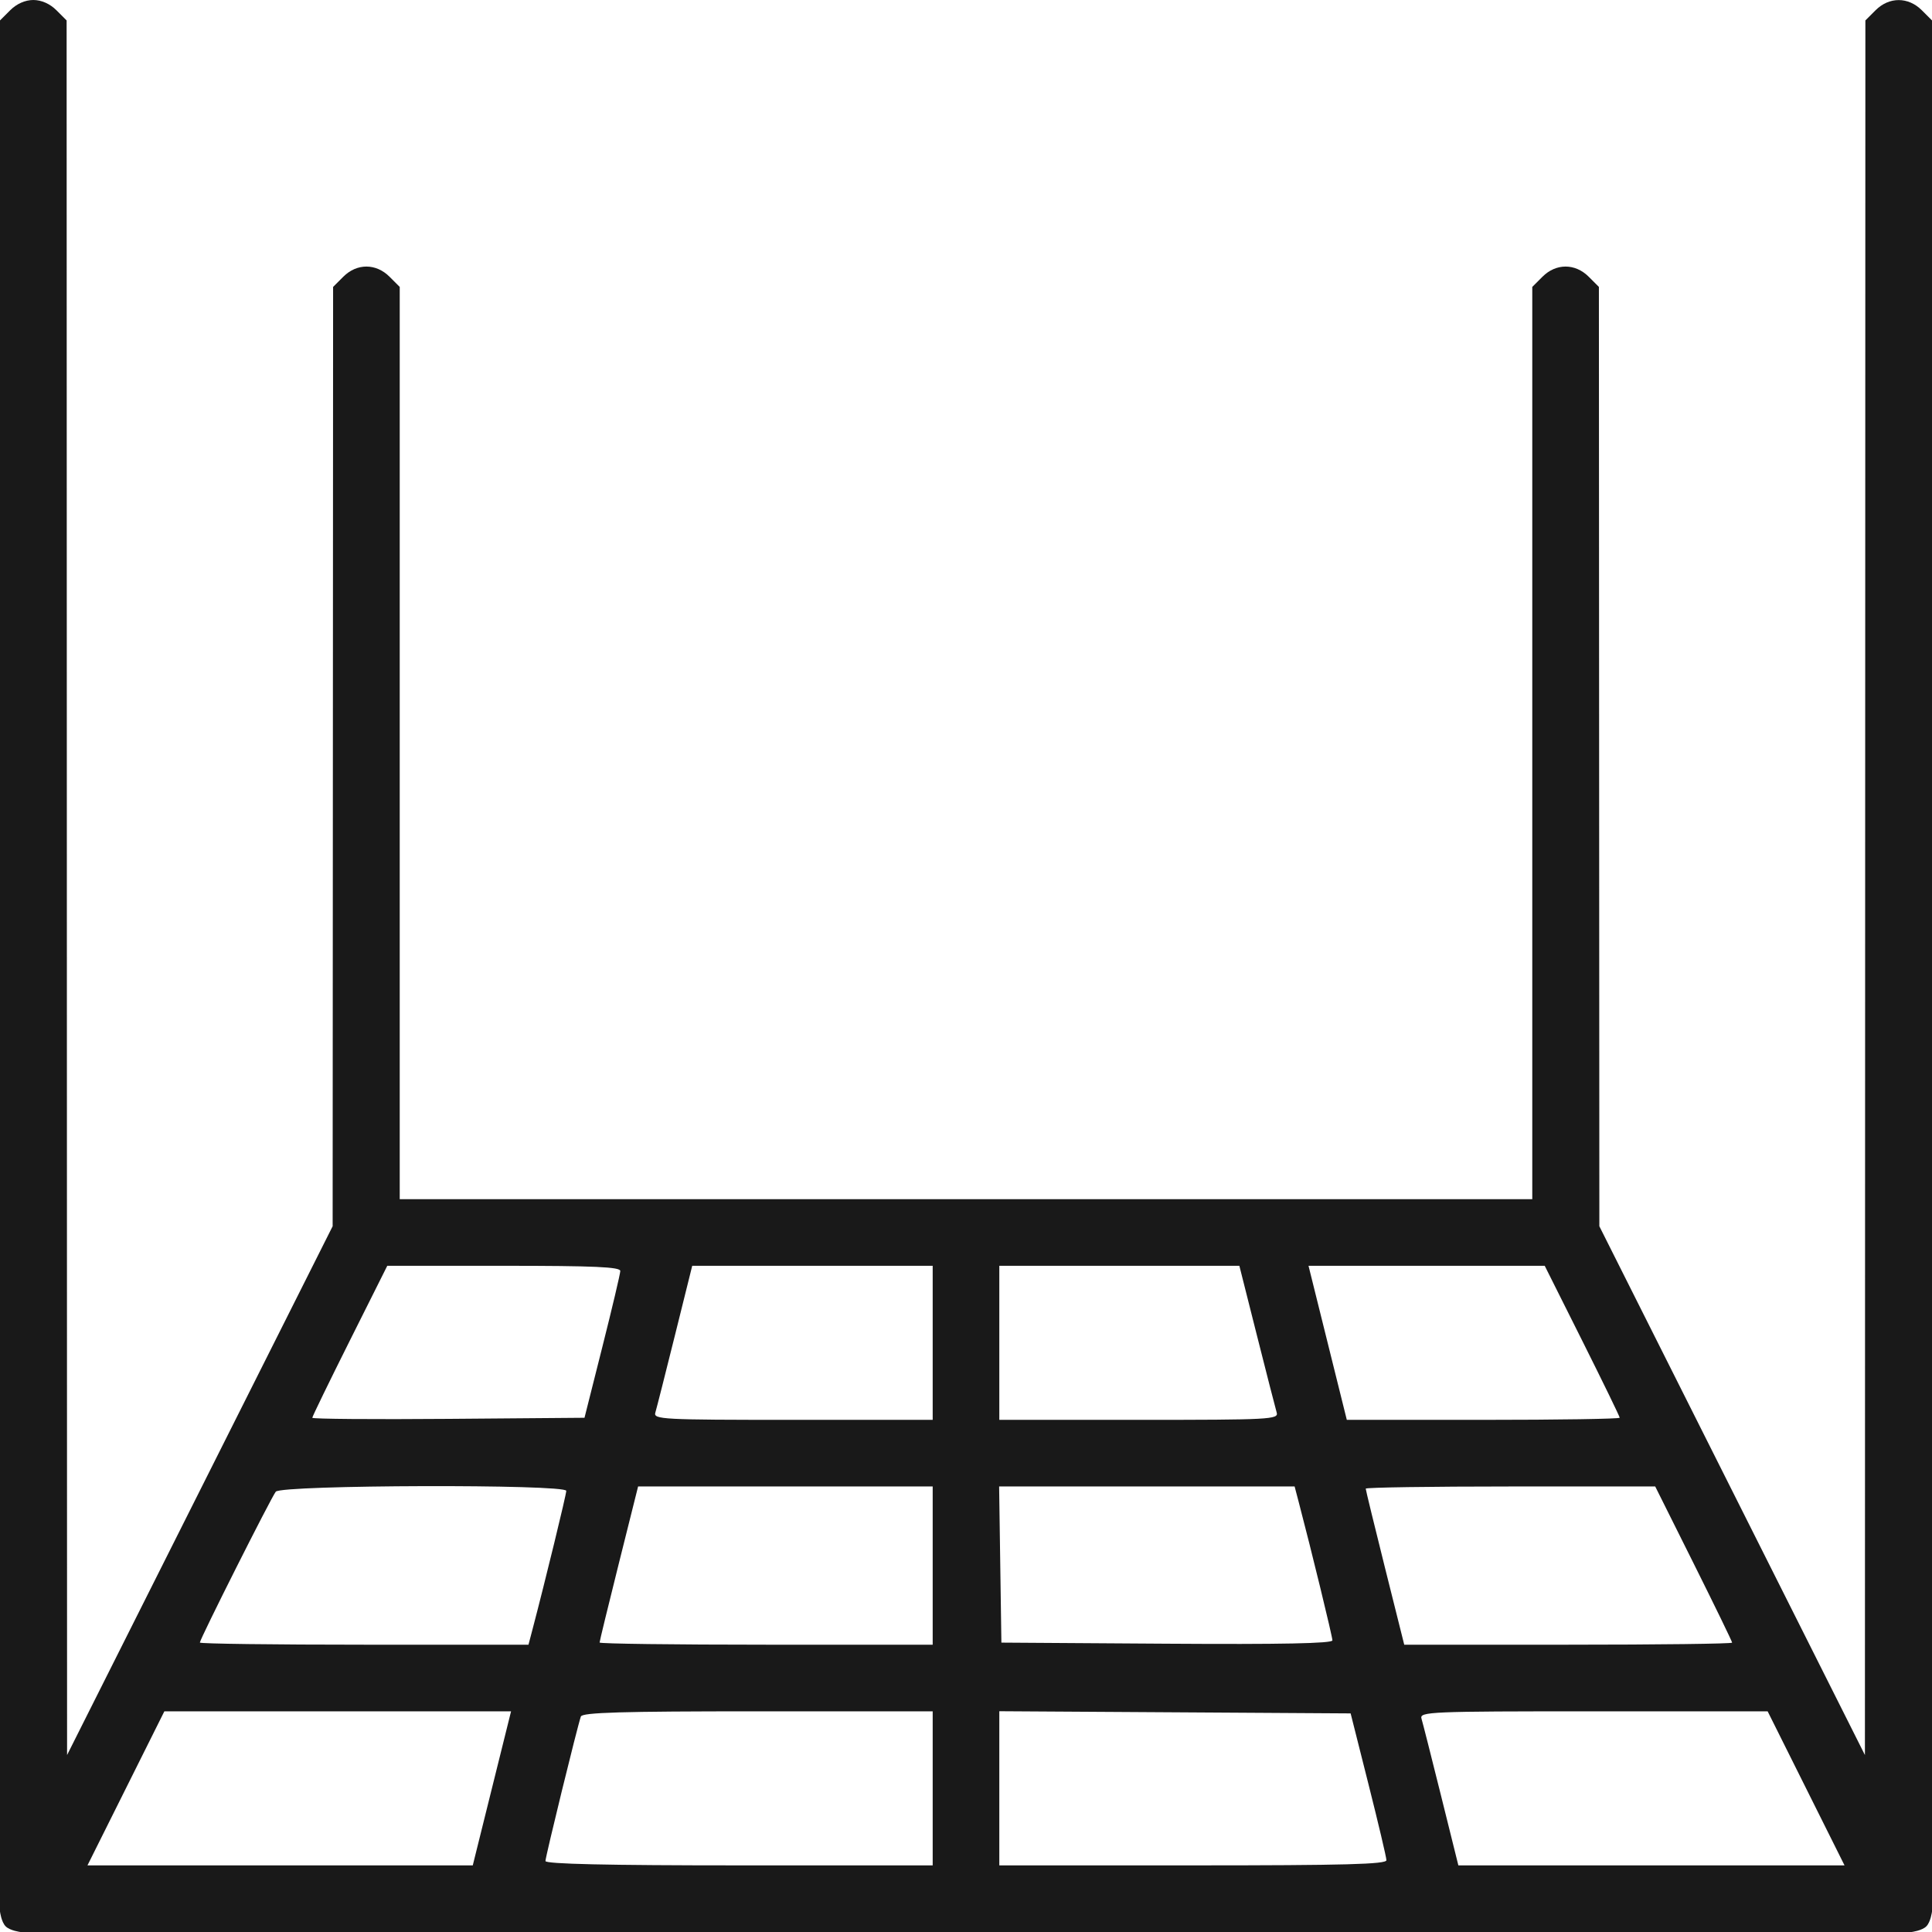 <?xml version="1.0" encoding="UTF-8"?> <svg xmlns="http://www.w3.org/2000/svg" width="512" height="512" viewBox="0 0 512 512" fill="none"> <g clip-path="url(#clip0_161_35)"> <path fill-rule="evenodd" clip-rule="evenodd" d="M2.709 2.709L0 5.417V256V506.583C0 506.583 0.342 509.342 1.5 510.5C2.658 511.658 5.417 512 5.417 512H256H506.583C506.583 512 509.342 511.658 510.5 510.5C511.658 509.342 512 506.583 512 506.583V256V5.417L509.291 2.709C505.708 -0.875 500.637 -0.875 497.054 2.709L494.345 5.417L494.284 235.261L494.223 465.103L459.034 395.034L423.845 324.966L423.785 200.502L423.724 76.037L421.015 73.33C417.432 69.746 412.361 69.746 408.778 73.33L406.069 76.037V196.916V317.793H256H105.931V196.916V76.037L103.222 73.33C99.639 69.746 94.568 69.746 90.985 73.33L88.276 76.037L88.215 200.502L88.154 324.966L52.965 395.034L17.776 465.103L17.716 235.261L17.655 5.417L14.946 2.709C13.239 1.001 10.977 0 8.828 0C6.678 0 4.416 1.001 2.709 2.709ZM92.695 355.298C87.23 366.217 82.759 375.41 82.759 375.727C82.759 376.045 98.99 376.175 118.828 376.015L154.898 375.724L159.625 356.966C162.226 346.648 164.366 337.587 164.384 336.828C164.407 335.756 157.516 335.448 133.523 335.448H102.633L92.695 355.298ZM178.851 353.931C176.323 364.096 173.994 373.283 173.674 374.345C173.129 376.157 175.371 376.276 210.133 376.276H247.172V355.862V335.448H215.309H183.446L178.851 353.931ZM264.828 355.862V376.276H301.867C336.626 376.276 338.872 376.157 338.337 374.345C338.024 373.283 335.669 364.096 333.106 353.931L328.444 335.448H296.636H264.828V355.862ZM351.844 355.862L356.918 376.276H393.08C412.969 376.276 429.241 376.022 429.241 375.712C429.241 375.403 424.77 366.217 419.305 355.298L409.367 335.448H378.069H346.77L351.844 355.862ZM73.086 395.31C71.867 396.818 52.965 434.382 52.965 435.298C52.965 435.608 72.561 435.862 96.509 435.862H140.053L141.141 431.724C144.459 419.105 150.069 396.088 150.069 395.091C150.069 393.282 74.551 393.498 73.086 395.31ZM163.999 414.324C161.193 425.54 158.897 434.975 158.897 435.289C158.897 435.605 178.759 435.862 203.034 435.862H247.172V414.897V393.931H208.137H169.102L163.999 414.324ZM265.079 414.621L265.379 435.31L309.241 435.598C339.645 435.799 353.103 435.528 353.103 434.716C353.103 433.707 347.511 410.754 344.175 398.069L343.087 393.931H303.933H264.779L265.079 414.621ZM361.931 394.504C361.931 394.818 364.227 404.253 367.033 415.469L372.137 435.862H415.585C439.482 435.862 459.034 435.617 459.034 435.318C459.034 435.019 454.447 425.585 448.842 414.353L438.648 393.931H400.29C379.192 393.931 361.931 394.188 361.931 394.504ZM33.369 473.931L23.18 494.345H74.234H125.289L130.362 473.931L135.437 453.517H89.497H43.559L33.369 473.931ZM153.933 454.897C152.996 457.586 144.552 492.057 144.552 493.192C144.552 493.977 160.918 494.345 195.862 494.345H247.172V473.931V453.517H200.793C164.681 453.517 154.307 453.823 153.933 454.897ZM264.828 473.919V494.345H316.138C356.467 494.345 367.442 494.049 367.418 492.966C367.401 492.207 365.26 483.145 362.659 472.828L357.931 454.069L311.38 453.781L264.828 453.493V473.919ZM376.708 455.448C377.028 456.51 379.358 465.697 381.886 475.862L386.481 494.345H437.651H488.82L478.631 473.931L468.441 453.517H422.284C378.839 453.517 376.161 453.631 376.708 455.448Z" fill="#191919"></path> </g> <defs> <clipPath id="clip0_161_35"> <rect width="512" height="512" fill="white"></rect> </clipPath> </defs> </svg> 
